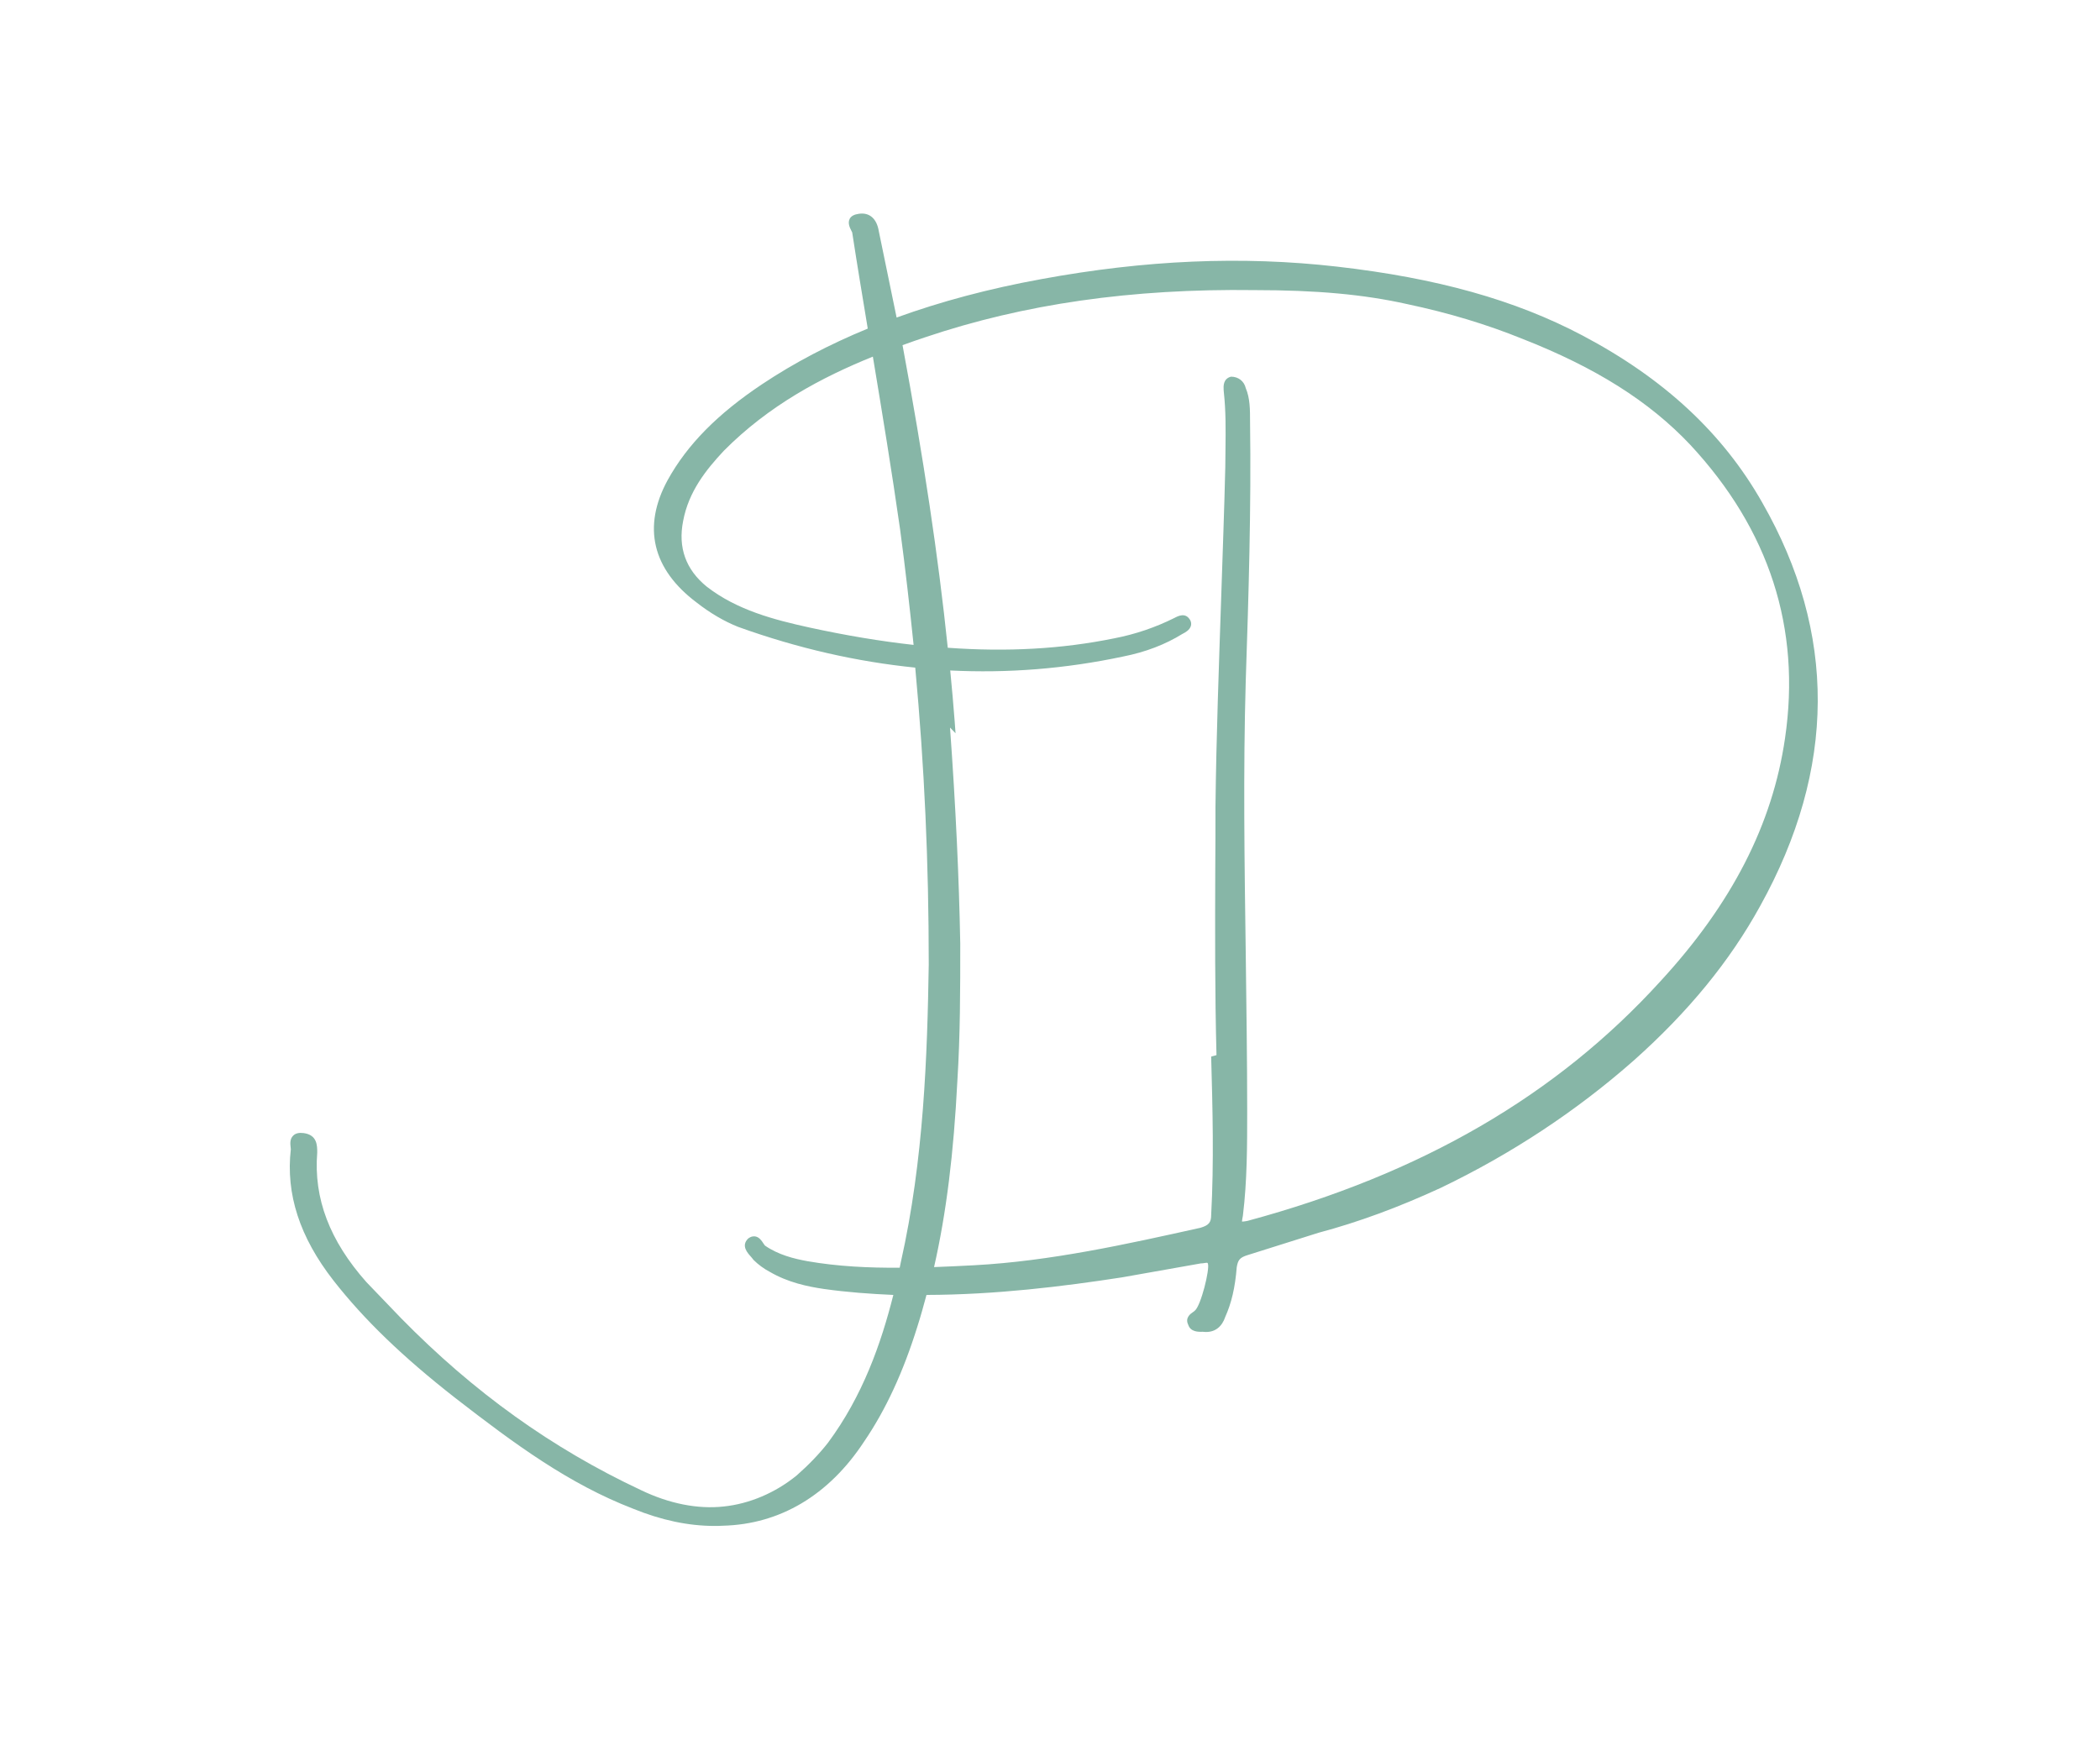 <?xml version="1.0" encoding="utf-8"?>
<!-- Generator: Adobe Illustrator 27.8.1, SVG Export Plug-In . SVG Version: 6.00 Build 0)  -->
<svg version="1.1" id="Ebene_1" xmlns="http://www.w3.org/2000/svg" xmlns:xlink="http://www.w3.org/1999/xlink" x="0px" y="0px"
	 viewBox="0 0 102.61 85.04" style="enable-background:new 0 0 102.61 85.04;" xml:space="preserve">
<style type="text/css">
	.st0{clip-path:url(#SVGID_00000178921266474197213650000005000931884917197706_);fill:#87B6A7;}
</style>
<g>
	<defs>
		<rect id="SVGID_1_" y="0" width="102.61" height="85.04"/>
	</defs>
	<clipPath id="SVGID_00000122710844430090863720000012622229838899013260_">
		<use xlink:href="#SVGID_1_"  style="overflow:visible;"/>
	</clipPath>
	<path style="clip-path:url(#SVGID_00000122710844430090863720000012622229838899013260_);fill:#87B6A7;" d="M87.22,36.08
		c-0.61,4.21-2.6,8.09-6.08,11.87c-5.09,5.6-11.7,9.43-20.18,11.72c-0.19,0.04-0.26,0.03-0.27,0.04c-0.01-0.05,0.02-0.17,0.04-0.29
		c0.21-1.71,0.21-3.45,0.21-5.13c0-2.55-0.04-5.15-0.07-7.65c-0.06-4.38-0.13-8.92,0-13.38c0.14-4.15,0.27-8.43,0.21-12.67
		c0-0.56,0-1.13-0.21-1.62c-0.08-0.34-0.36-0.56-0.72-0.56c-0.39,0.1-0.37,0.47-0.36,0.65l0.01,0.12c0.1,0.91,0.09,1.83,0.08,2.73
		c0,0.31-0.01,0.62-0.01,0.92c-0.05,2.12-0.13,4.23-0.2,6.37c-0.11,3.32-0.24,6.75-0.28,10.25c0,1.01,0,2.03-0.01,3.06
		c-0.01,2.96-0.02,6.01,0.06,9.06l-0.26,0.07c0.07,2.54,0.14,5.17,0,7.75c0,0.36-0.12,0.5-0.53,0.62c-3.6,0.8-7.33,1.63-11.05,1.83
		c-0.65,0.03-1.3,0.07-1.96,0.09c0.6-2.64,0.96-5.57,1.14-9.12c0.14-2.25,0.14-4.41,0.14-6.69c-0.06-3.22-0.22-6.67-0.5-10.56
		l0.27,0.28l-0.04-0.55c-0.06-0.83-0.14-1.67-0.22-2.52c2.81,0.14,5.62-0.08,8.44-0.68c1.11-0.22,2.07-0.59,2.91-1.11
		c0.12-0.06,0.35-0.18,0.41-0.39c0.02-0.08,0.03-0.19-0.06-0.32c-0.22-0.34-0.57-0.16-0.74-0.07c-0.92,0.46-1.91,0.8-2.95,1
		c-2.55,0.52-5.22,0.67-8.13,0.46c-0.46-4.45-1.18-9.24-2.21-14.79c0.38-0.14,0.76-0.27,1.12-0.39c4.81-1.62,10.06-2.38,16.07-2.3
		c3.05,0,5.34,0.21,7.45,0.68c2.08,0.44,3.91,1,5.62,1.69c3.6,1.41,6.22,3.06,8.23,5.19C86.45,25.89,88.01,30.71,87.22,36.08
		 M42.65,17.43c0.46,2.77,0.93,5.63,1.33,8.44c0.26,1.93,0.47,3.81,0.66,5.65c-1.62-0.18-3.3-0.46-5.09-0.85
		c-1.73-0.38-3.54-0.85-5.02-2c-1.02-0.83-1.41-1.91-1.15-3.21c0.27-1.44,1.12-2.5,1.99-3.43C37.56,19.82,40.15,18.44,42.65,17.43
		 M86.11,24.57c-1.92-3.39-4.8-6.07-8.8-8.18c-3.28-1.73-7.09-2.8-11.99-3.36c-4.65-0.53-9.37-0.32-14.43,0.61
		c-2.58,0.47-4.93,1.1-7.08,1.88l-0.87-4.22c-0.1-0.62-0.46-0.93-0.98-0.85c-0.22,0.03-0.37,0.11-0.44,0.24
		c-0.11,0.21,0,0.43,0.08,0.59c0.02,0.04,0.04,0.08,0.04,0.08c0.24,1.57,0.5,3.13,0.76,4.7c-1.87,0.77-3.59,1.67-5.15,2.71
		c-2.19,1.46-3.67,2.96-4.63,4.7c-1.24,2.28-0.75,4.35,1.42,5.98c0.65,0.51,1.35,0.92,2.03,1.19c2.92,1.05,5.79,1.7,8.65,1.99
		c0.45,4.84,0.66,9.51,0.66,14.51c-0.07,4.42-0.24,9.55-1.36,14.53c-0.02,0.09-0.04,0.19-0.06,0.29c-1.51,0.01-3.02-0.06-4.51-0.32
		c-0.66-0.12-1.42-0.31-2.07-0.76c-0.03-0.03-0.05-0.07-0.08-0.11c-0.09-0.14-0.21-0.31-0.4-0.34c-0.08-0.01-0.2-0.01-0.35,0.11
		c-0.35,0.35-0.02,0.7,0.14,0.88c0.04,0.05,0.08,0.09,0.13,0.16c0.23,0.23,0.52,0.44,0.79,0.58c0.89,0.52,1.84,0.72,2.66,0.84
		c1.13,0.16,2.26,0.24,3.38,0.29c-0.6,2.38-1.5,4.94-3.19,7.22c-0.42,0.54-0.94,1.08-1.53,1.6c-1.04,0.85-2.31,1.39-3.57,1.52
		c-1.27,0.14-2.67-0.14-4.04-0.8c-4.35-2.04-8.18-4.79-11.72-8.4l-1.7-1.77c-1.79-2.02-2.58-4.08-2.4-6.33c0-0.34,0-0.86-0.66-0.95
		c-0.23-0.03-0.4,0.01-0.51,0.12c-0.17,0.16-0.15,0.39-0.13,0.57c0,0.04,0.01,0.09,0.01,0.1c-0.25,2.19,0.43,4.29,2.08,6.41
		c1.5,1.92,3.4,3.75,5.96,5.75c2.9,2.25,5.55,4.2,8.69,5.41c1.37,0.56,2.7,0.84,3.96,0.84c0.14,0,0.28,0,0.42-0.01
		c2.79-0.07,5.18-1.49,6.9-4.11c1.07-1.57,1.92-3.42,2.61-5.64c0.16-0.5,0.3-1.01,0.44-1.53c3.38-0.01,6.65-0.41,9.56-0.86
		l3.84-0.68c0.06,0,0.13-0.01,0.19-0.02c0.14-0.02,0.14-0.02,0.16,0.03c0.1,0.27-0.34,2.06-0.64,2.3c-0.03,0.03-0.06,0.05-0.09,0.07
		c-0.12,0.08-0.4,0.28-0.23,0.62c0.11,0.35,0.5,0.35,0.71,0.34c0.06,0.01,0.12,0.01,0.17,0.01c0.44,0,0.77-0.26,0.93-0.74
		c0.3-0.67,0.48-1.42,0.56-2.43c0.06-0.34,0.14-0.47,0.54-0.59l3.46-1.09c1.95-0.52,3.9-1.24,5.96-2.19
		c3.46-1.66,6.64-3.76,9.44-6.23c2.67-2.38,4.69-4.85,6.17-7.54C89.73,37.57,89.75,30.93,86.11,24.57"/>
</g>
</svg>
